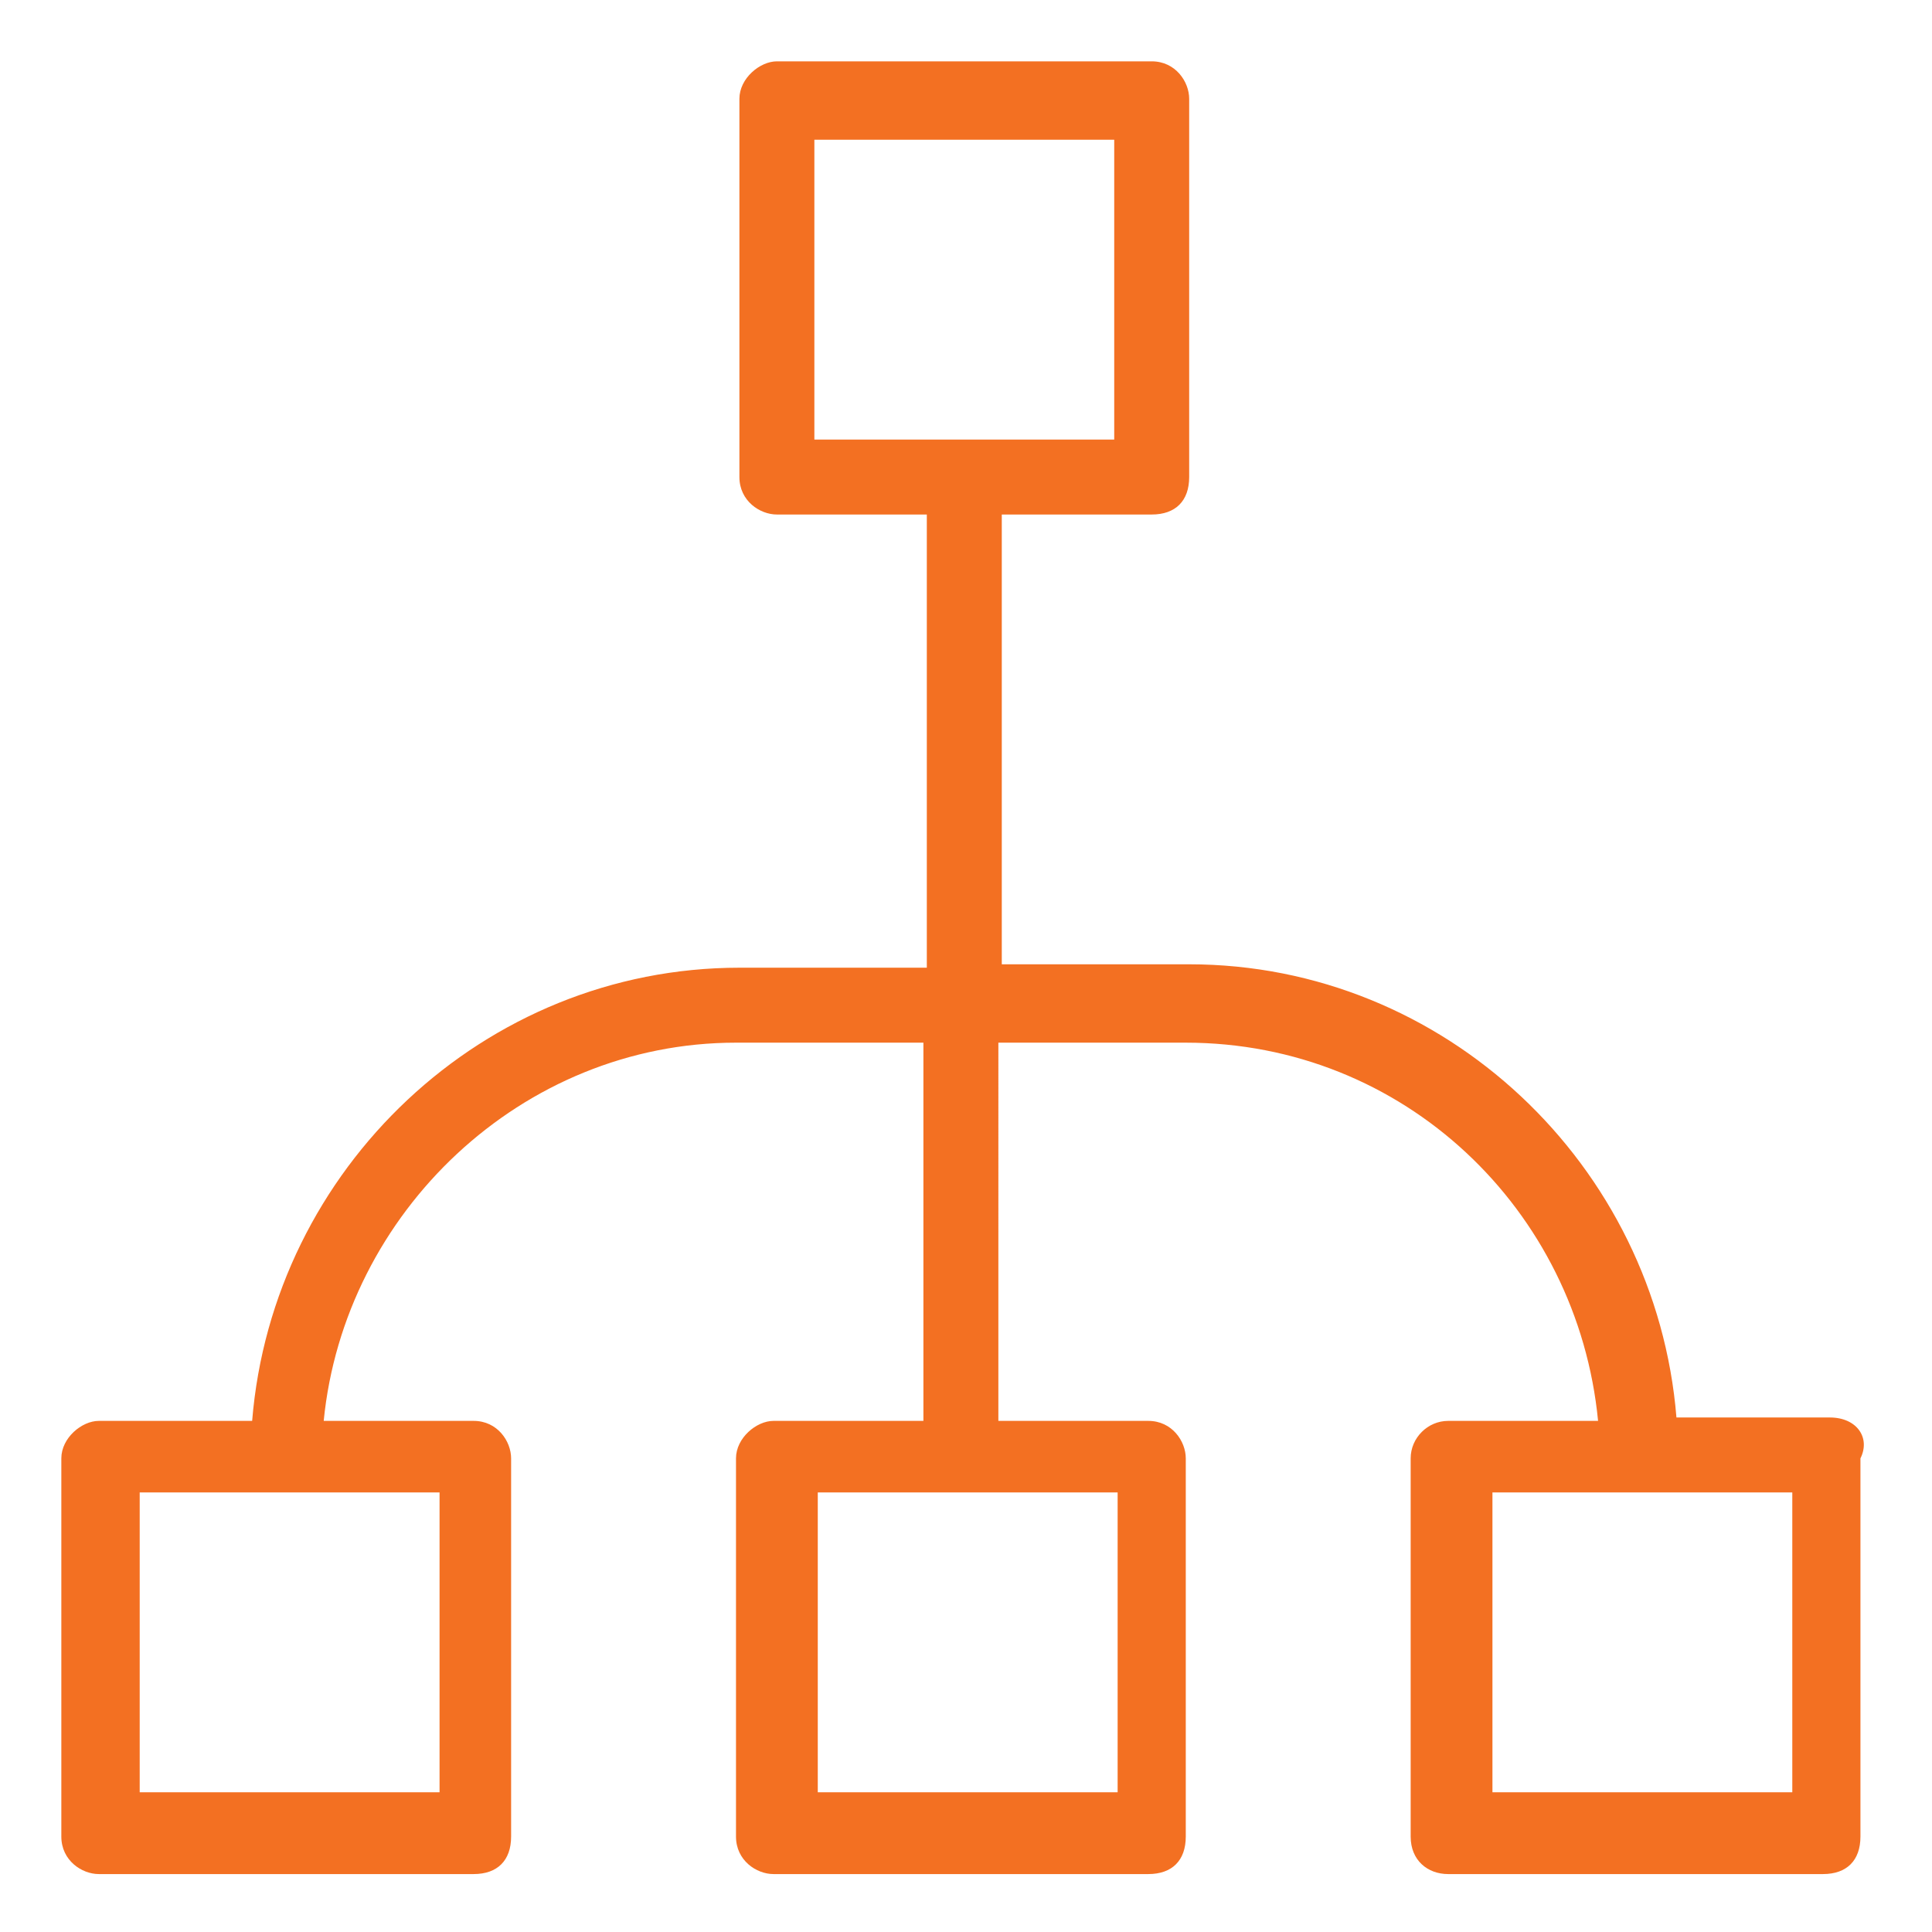 <?xml version="1.0" encoding="utf-8"?>
<!-- Generator: Adobe Illustrator 26.0.2, SVG Export Plug-In . SVG Version: 6.00 Build 0)  -->
<svg version="1.1" id="Layer_1" xmlns="http://www.w3.org/2000/svg" xmlns:xlink="http://www.w3.org/1999/xlink" x="0px" y="0px"
	 viewBox="0 0 56.7 56.7" style="enable-background:new 0 0 56.7 56.7;" xml:space="preserve">
<style type="text/css">
	.st0{fill:#F37022;}
</style>
<path class="st0" d="M53.7,41.6c0,0,0,0-4.5,0c-0.6-7.4-6.8-13.3-14.3-13.3c0,0,0,0-5.5,0V15.1c1.2,0,2.7,0,4.4,0
	c0.7,0,1.1-0.4,1.1-1.1c0,0,0,0,0-11.1c0-0.5-0.4-1.1-1.1-1.1c0,0,0,0-11,0c-0.5,0-1.1,0.5-1.1,1.1c0,0,0,0,0,11.1
	c0,0.7,0.6,1.1,1.1,1.1c0,0,0,0,4.4,0v13.3c-1.5,0-3.3,0-5.5,0c-7.5,0-13.7,5.9-14.3,13.3c-1.2,0-2.7,0-4.5,0
	c-0.5,0-1.1,0.5-1.1,1.1c0,0,0,0,0,11.1c0,0.7,0.6,1.1,1.1,1.1c0,0,0,0,11,0c0.7,0,1.1-0.4,1.1-1.1c0,0,0,0,0-11.1
	c0-0.5-0.4-1.1-1.1-1.1c0,0,0,0-4.4,0c0.6-6.1,5.8-11.1,12.1-11.1c0,0,0,0,5.5,0v11.1c-1.2,0-2.7,0-4.4,0c-0.5,0-1.1,0.5-1.1,1.1
	c0,0,0,0,0,11.1c0,0.7,0.6,1.1,1.1,1.1c0,0,0,0,11,0c0.7,0,1.1-0.4,1.1-1.1c0,0,0,0,0-11.1c0-0.5-0.4-1.1-1.1-1.1c0,0,0,0-4.4,0
	V30.6c1.5,0,3.3,0,5.5,0c6.4,0,11.5,4.9,12.1,11.1c-1.2,0-2.7,0-4.4,0c-0.6,0-1.1,0.5-1.1,1.1c0,0,0,0,0,11.1c0,0.7,0.5,1.1,1.1,1.1
	c0,0,0,0,11,0c0.7,0,1.1-0.4,1.1-1.1c0,0,0,0,0-11.1C54.9,42.2,54.5,41.6,53.7,41.6z M23.9,12.9V4.1c0,0,0,0,8.8,0c0,0,0,0,0,8.8
	c0,0,0,0-3.3,0h-2.2C26.3,12.9,25.2,12.9,23.9,12.9z M12.9,52.6c0,0,0,0-8.8,0v-8.8c0,0,0,0,3.3,0c0,0,0,0,2.2,0c0.9,0,2,0,3.3,0
	C12.9,43.8,12.9,43.8,12.9,52.6z M32.8,43.8c0,0,0,0,0,8.8c0,0,0,0-8.8,0v-8.8c0,0,0,0,3.3,0h2.2C30.4,43.8,31.5,43.8,32.8,43.8z
	 M52.6,52.6c0,0,0,0-8.8,0v-8.8c0,0,0,0,3.3,0c0,0,0,0,2.2,0c0.9,0,2,0,3.3,0C52.6,43.8,52.6,43.8,52.6,52.6z"/>
</svg>
